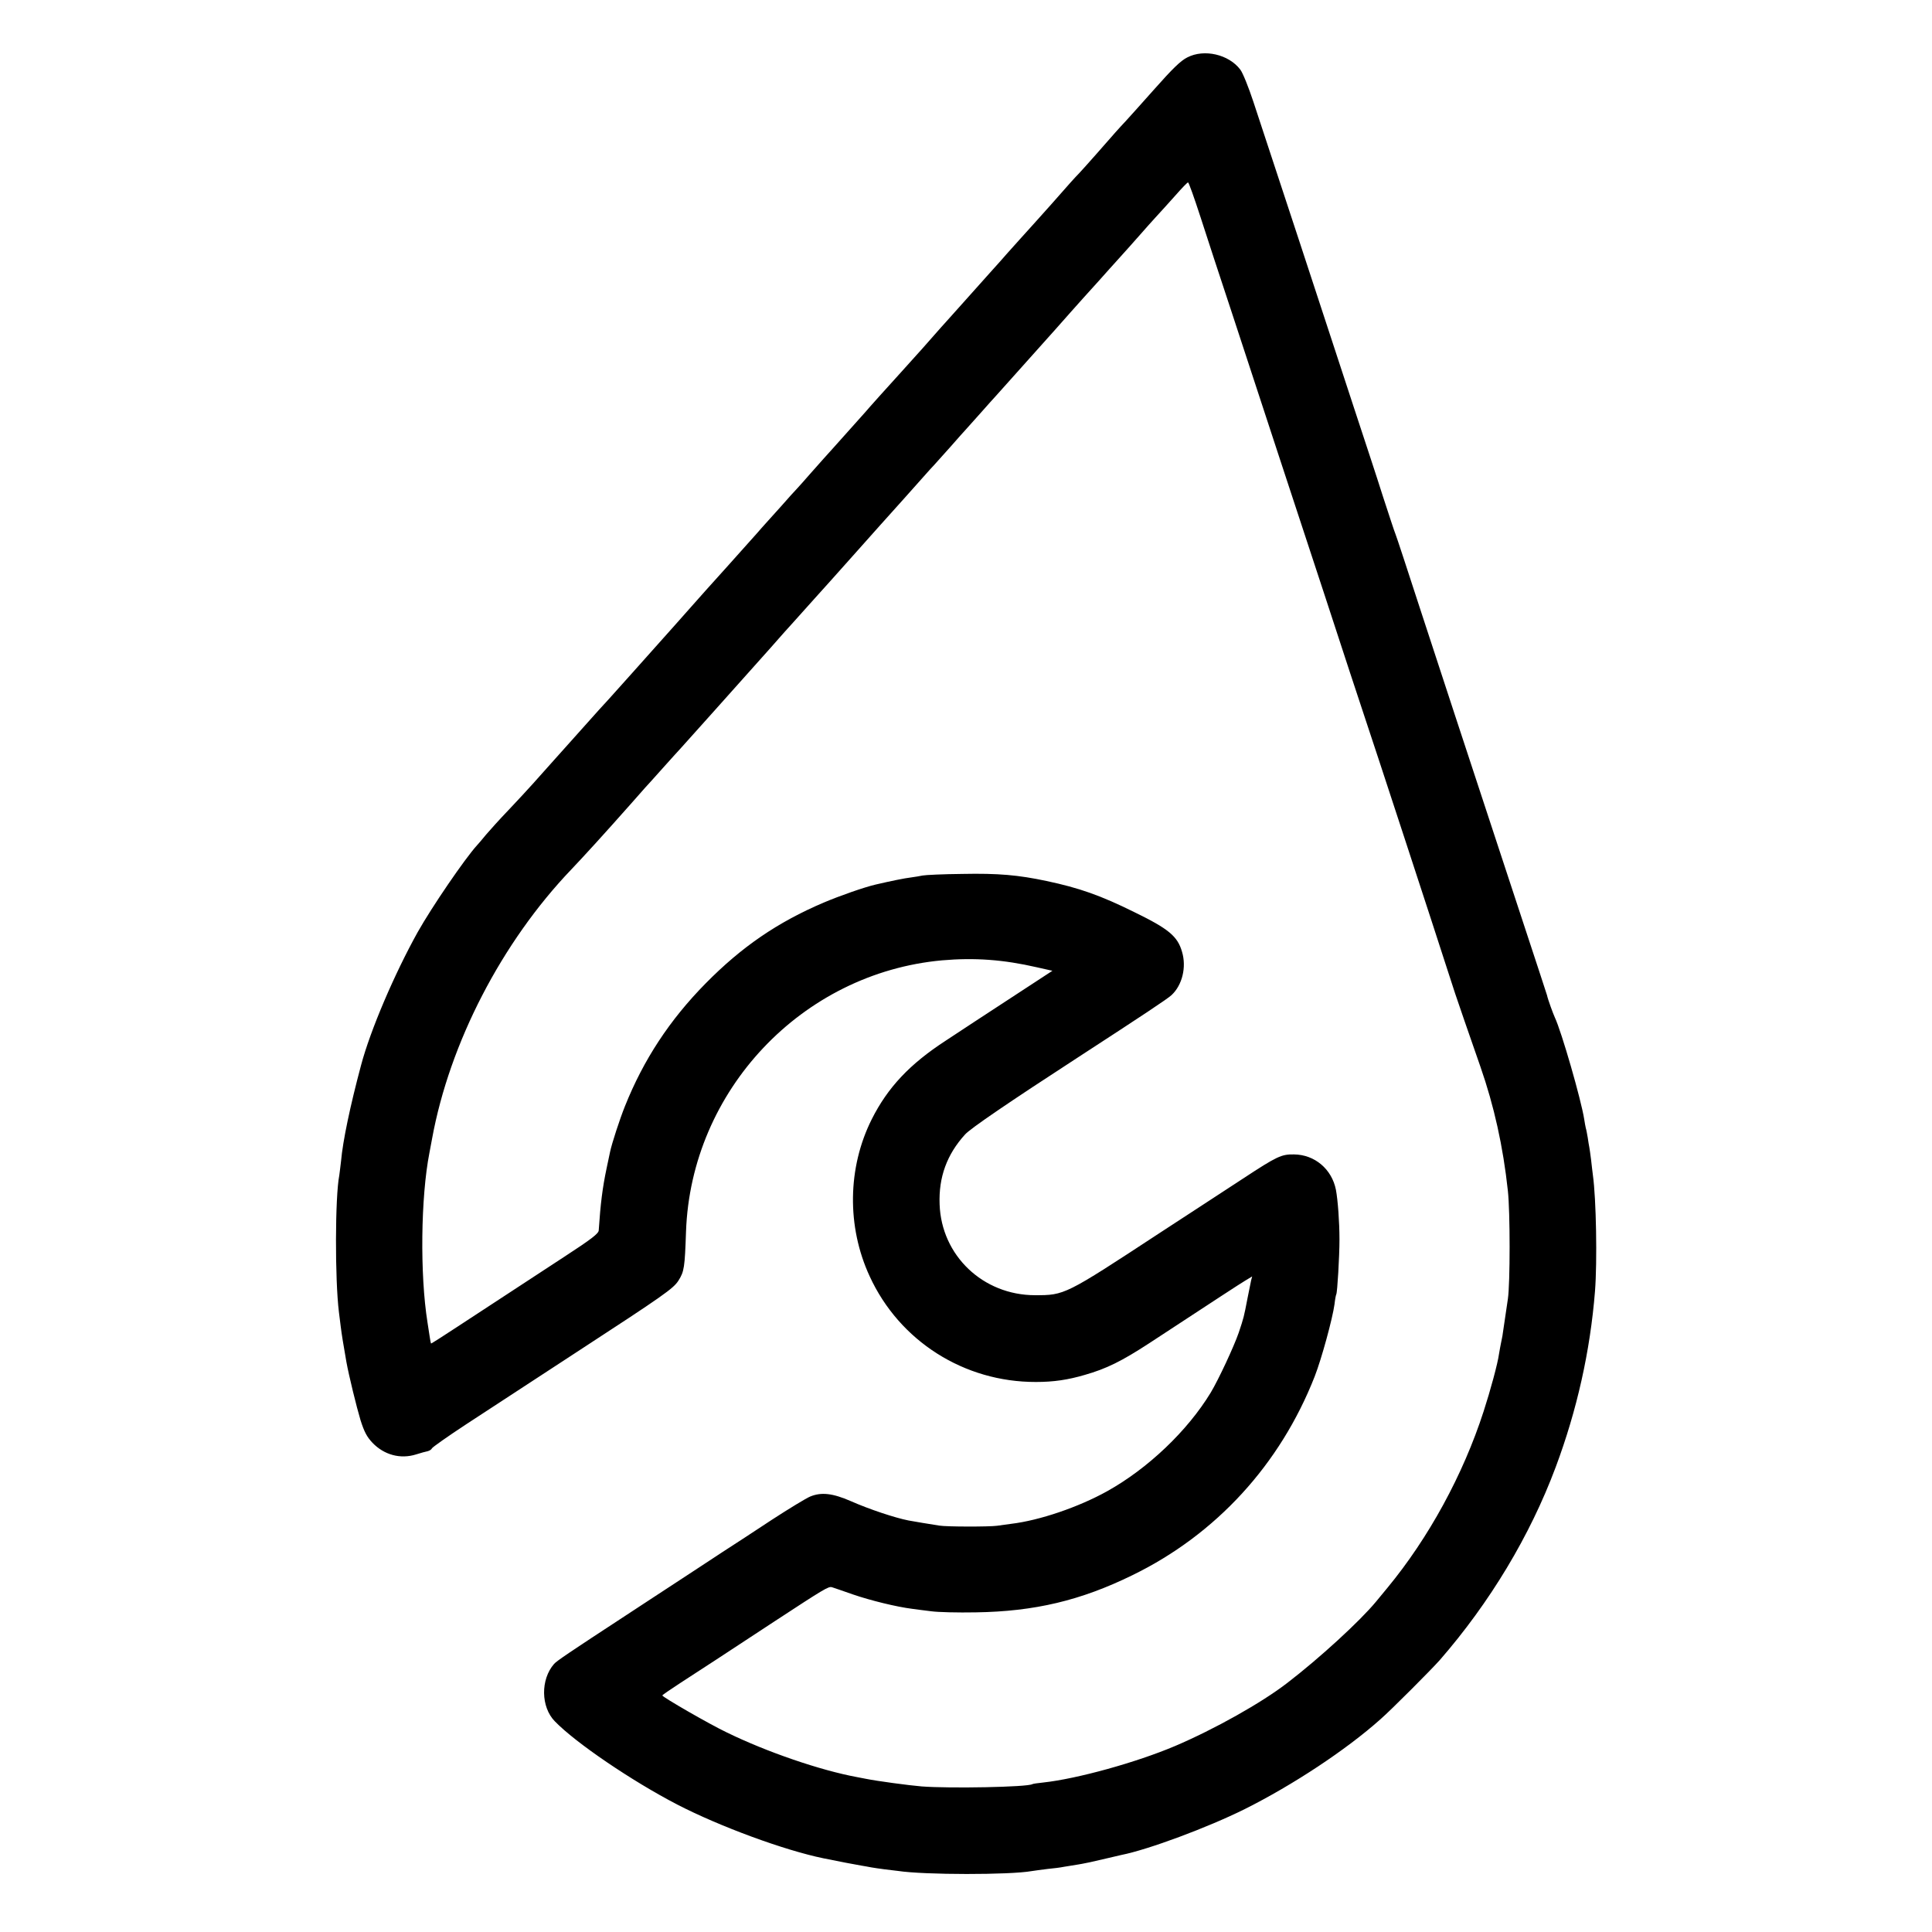 <?xml version="1.0" standalone="no"?>
<!DOCTYPE svg PUBLIC "-//W3C//DTD SVG 20010904//EN"
 "http://www.w3.org/TR/2001/REC-SVG-20010904/DTD/svg10.dtd">
<svg version="1.0" xmlns="http://www.w3.org/2000/svg"
 width="1091pt" height="1091pt" viewBox="0 0 1091 1091"
 preserveAspectRatio="xMidYMid meet">
<g transform="translate(0,1091) scale(0.1,-0.1)"
fill="#000000" stroke="none">
<path d="M6705 10586 c-38 -19 -83 -63 -185 -178 -74 -83 -148 -166 -165 -184
-34 -36 -60 -65 -164 -184 -41 -47 -84 -94 -95 -106 -12 -12 -34 -36 -51 -55
-37 -43 -186 -210 -200 -225 -17 -18 -142 -158 -162 -180 -10 -12 -50 -57 -89
-100 -39 -43 -111 -124 -160 -179 -49 -55 -91 -102 -94 -105 -3 -3 -39 -43
-80 -90 -41 -47 -77 -87 -80 -90 -3 -3 -43 -48 -90 -100 -47 -52 -102 -113
-122 -135 -20 -22 -46 -51 -58 -65 -12 -14 -31 -36 -44 -50 -149 -167 -211
-236 -215 -240 -3 -3 -35 -39 -71 -80 -36 -41 -72 -82 -80 -90 -8 -8 -49 -53
-90 -100 -41 -46 -82 -91 -90 -100 -8 -9 -29 -32 -45 -51 -17 -19 -93 -104
-169 -189 -77 -85 -169 -188 -205 -229 -36 -41 -75 -85 -86 -97 -38 -42 -152
-170 -249 -279 -54 -60 -113 -126 -130 -145 -18 -19 -77 -84 -131 -145 -54
-60 -130 -146 -170 -190 -39 -44 -96 -107 -125 -140 -29 -33 -92 -100 -139
-150 -47 -49 -104 -112 -126 -138 -22 -27 -45 -54 -51 -60 -69 -76 -255 -348
-336 -492 -131 -236 -266 -551 -319 -750 -62 -232 -103 -428 -113 -541 -4 -32
-8 -69 -10 -81 -24 -121 -25 -588 -2 -773 2 -14 6 -50 10 -80 6 -48 13 -91 32
-200 14 -78 58 -257 80 -330 21 -66 36 -94 67 -127 66 -69 158 -94 247 -66 25
8 54 16 65 18 11 3 22 10 24 16 2 6 90 68 195 137 428 280 505 330 626 409
488 318 542 356 571 401 33 52 36 75 43 277 28 796 654 1460 1446 1532 184 16
347 4 534 -39 l89 -20 -234 -153 c-129 -84 -295 -193 -369 -242 -203 -132
-327 -264 -417 -443 -137 -273 -142 -606 -12 -887 168 -366 533 -598 939 -597
100 0 181 12 276 40 123 35 209 78 364 179 386 253 508 333 543 354 l38 23 -6
-23 c-3 -13 -12 -58 -20 -99 -21 -109 -21 -109 -50 -196 -27 -78 -113 -263
-158 -338 -131 -216 -355 -429 -585 -557 -162 -90 -382 -165 -542 -184 -30 -4
-66 -9 -80 -11 -44 -6 -285 -6 -326 1 -47 7 -153 25 -174 29 -76 15 -221 63
-325 109 -103 45 -167 52 -230 26 -22 -9 -119 -68 -216 -131 -97 -64 -222
-146 -280 -183 -57 -38 -174 -114 -259 -170 -85 -56 -216 -141 -290 -190 -312
-204 -386 -254 -401 -271 -77 -88 -75 -243 4 -324 118 -122 435 -337 691 -470
242 -125 607 -259 827 -304 78 -16 187 -37 213 -41 17 -3 42 -7 56 -10 14 -3
48 -7 75 -11 28 -3 61 -7 75 -9 149 -23 634 -23 756 -1 11 2 51 7 89 12 39 4
72 8 75 9 3 1 30 5 60 10 30 5 57 9 60 10 3 1 23 5 45 9 22 5 67 15 100 23 33
8 68 16 77 18 152 30 488 155 697 259 272 136 572 334 766 507 63 55 288 281
335 334 283 325 510 702 655 1090 120 321 195 655 222 994 13 165 7 521 -12
656 -2 17 -7 55 -10 85 -4 30 -8 62 -10 71 -2 9 -6 34 -9 55 -4 22 -8 46 -11
54 -2 8 -6 31 -9 50 -17 109 -128 495 -166 575 -10 22 -39 101 -44 125 -3 8
-22 69 -44 135 -22 66 -126 383 -232 705 -106 322 -216 657 -245 745 -29 88
-114 349 -190 580 -75 231 -140 429 -145 440 -5 11 -36 106 -70 210 -33 105
-108 332 -165 505 -57 173 -196 599 -310 945 -114 347 -230 697 -257 780 -27
82 -60 164 -74 182 -65 86 -204 118 -299 69z m73 -898 c34 -106 114 -350 178
-543 221 -674 333 -1015 524 -1595 105 -322 204 -623 220 -670 52 -154 418
-1272 465 -1420 26 -80 49 -152 52 -160 3 -8 27 -78 53 -155 27 -77 67 -194
90 -259 77 -221 128 -450 155 -701 13 -118 13 -523 0 -610 -6 -39 -22 -151
-31 -210 -3 -16 -7 -37 -9 -45 -2 -8 -6 -33 -10 -55 -7 -54 -49 -208 -87 -325
-116 -359 -311 -715 -542 -995 -22 -27 -52 -63 -66 -80 -91 -110 -319 -319
-500 -458 -146 -113 -412 -262 -635 -357 -217 -92 -551 -185 -745 -206 -30 -3
-57 -7 -60 -9 -27 -17 -468 -25 -625 -13 -72 6 -251 30 -315 43 -14 3 -37 7
-52 10 -205 38 -507 141 -734 252 -95 45 -364 200 -364 209 0 2 46 34 103 71
112 72 255 166 532 348 278 182 304 198 323 192 9 -3 63 -21 119 -41 99 -34
246 -70 334 -81 24 -3 73 -10 109 -14 36 -5 148 -8 250 -6 333 5 593 67 885
210 472 230 834 625 1029 1122 39 100 101 327 112 408 3 28 8 53 10 56 6 11
18 214 18 309 0 99 -9 222 -20 281 -23 117 -120 199 -237 200 -71 1 -95 -10
-287 -136 -91 -59 -201 -131 -245 -160 -44 -29 -147 -96 -230 -150 -532 -349
-533 -349 -700 -349 -294 0 -529 224 -539 513 -6 153 41 282 144 395 31 34
243 179 645 440 357 232 499 326 521 347 60 56 85 157 59 244 -25 88 -76 130
-269 224 -192 95 -312 137 -496 176 -160 34 -273 44 -475 40 -110 -1 -211 -6
-225 -9 -14 -3 -44 -8 -66 -11 -35 -4 -113 -20 -199 -40 -65 -15 -204 -64
-294 -102 -260 -111 -462 -249 -666 -456 -203 -206 -351 -431 -456 -694 -29
-72 -74 -210 -84 -258 -2 -11 -11 -51 -19 -90 -24 -113 -35 -204 -45 -353 -1
-18 -41 -49 -193 -148 -295 -193 -449 -294 -608 -398 -79 -52 -145 -94 -146
-93 -1 1 -5 20 -8 42 -3 22 -9 57 -12 78 -43 270 -38 707 11 957 3 14 9 50 15
80 99 541 394 1110 786 1520 75 79 182 196 344 379 36 41 70 79 75 85 6 6 51
56 100 111 49 55 92 102 95 105 5 5 303 338 509 569 51 59 110 124 130 146 20
22 74 83 121 135 47 52 87 97 90 100 3 3 59 66 125 140 66 74 136 153 156 175
54 60 220 245 254 284 17 19 39 44 50 55 11 12 54 60 95 106 41 47 77 87 80
90 3 3 41 46 85 95 44 50 82 92 85 95 3 3 45 50 94 105 200 224 232 260 246
275 8 9 46 52 85 96 38 43 72 81 75 84 3 3 41 45 85 94 44 50 87 97 95 106 26
28 138 154 157 176 10 12 41 46 68 76 28 30 79 87 114 126 35 40 66 72 70 72
4 0 35 -87 69 -192z"/>
</g>
</svg>
